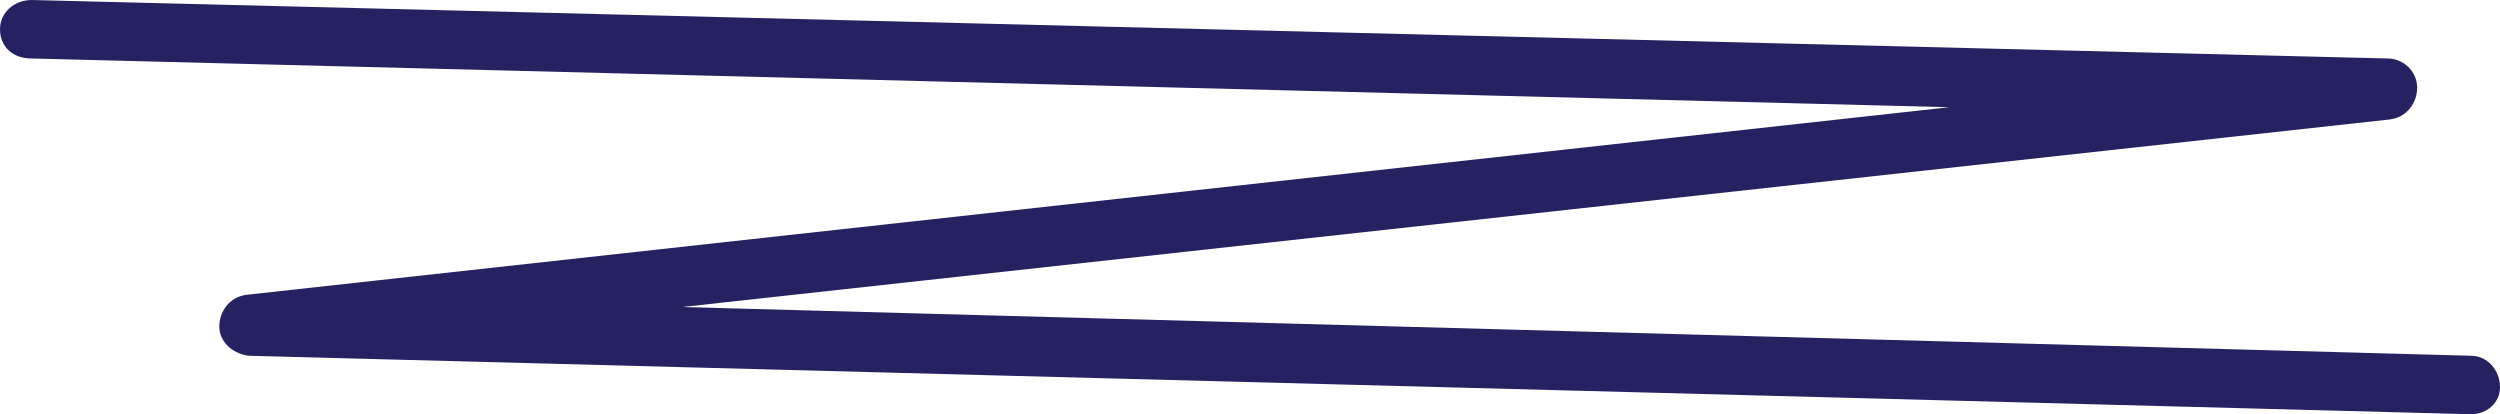 <?xml version="1.0" encoding="utf-8"?>
<!-- Generator: Adobe Illustrator 27.3.1, SVG Export Plug-In . SVG Version: 6.00 Build 0)  -->
<svg version="1.1" id="Layer_1" xmlns="http://www.w3.org/2000/svg" xmlns:xlink="http://www.w3.org/1999/xlink" x="0px" y="0px"
	 viewBox="0 0 102.6 17" style="enable-background:new 0 0 102.6 17;" xml:space="preserve">
<style type="text/css">
	.st0{fill:#FFFFFF;}
	.st1{fill-rule:evenodd;clip-rule:evenodd;fill:#FFFFFF;}
	.st2{fill:#2F80F2;}
	.st3{fill:#2F85F7;}
	.st4{fill-rule:evenodd;clip-rule:evenodd;fill:#2F85F7;}
	.st5{fill:#262262;}
	.st6{fill:url(#SVGID_00000166657666540508183050000013751294610979175050_);}
	.st7{fill:url(#SVGID_00000047765060574760618510000001300075488509205892_);}
	.st8{fill:url(#SVGID_00000178169232826752431640000014440519338298653356_);}
	.st9{fill:#3675F7;}
	.st10{fill:#2998F8;}
	.st11{fill:url(#SVGID_00000026857071679394361500000002260112999384185017_);}
	.st12{fill:url(#SVGID_00000013194439306297867550000013310755683439731108_);}
	.st13{fill:url(#SVGID_00000019648971262961039820000009219037440439139978_);}
	.st14{fill:url(#SVGID_00000105409099864765091960000015248973785090487436_);}
	.st15{fill:none;stroke:#262262;stroke-width:3;stroke-miterlimit:10;}
	.st16{fill-rule:evenodd;clip-rule:evenodd;fill:#00B42C;}
	.st17{fill-rule:evenodd;clip-rule:evenodd;fill:#635BFF;}
	.st18{clip-path:url(#SVGID_00000011749361251153938280000004450972151508022688_);}
</style>
<path class="st5" d="M101.4,17C101.4,17,101.4,17,101.4,17l-91.2-2.4C9.5,14.5,9,14,9,13.4c0-0.6,0.4-1.2,1.1-1.3l69.9-7.7l-78.7-2
	C0.5,2.4,0,1.9,0,1.2C0,0.5,0.6,0,1.3,0L98,2.4c0.6,0,1.2,0.5,1.2,1.2c0,0.6-0.4,1.2-1.1,1.3l-70.1,7.7l73.4,2
	c0.7,0,1.2,0.6,1.2,1.3C102.6,16.5,102.1,17,101.4,17z"/>
</svg>
